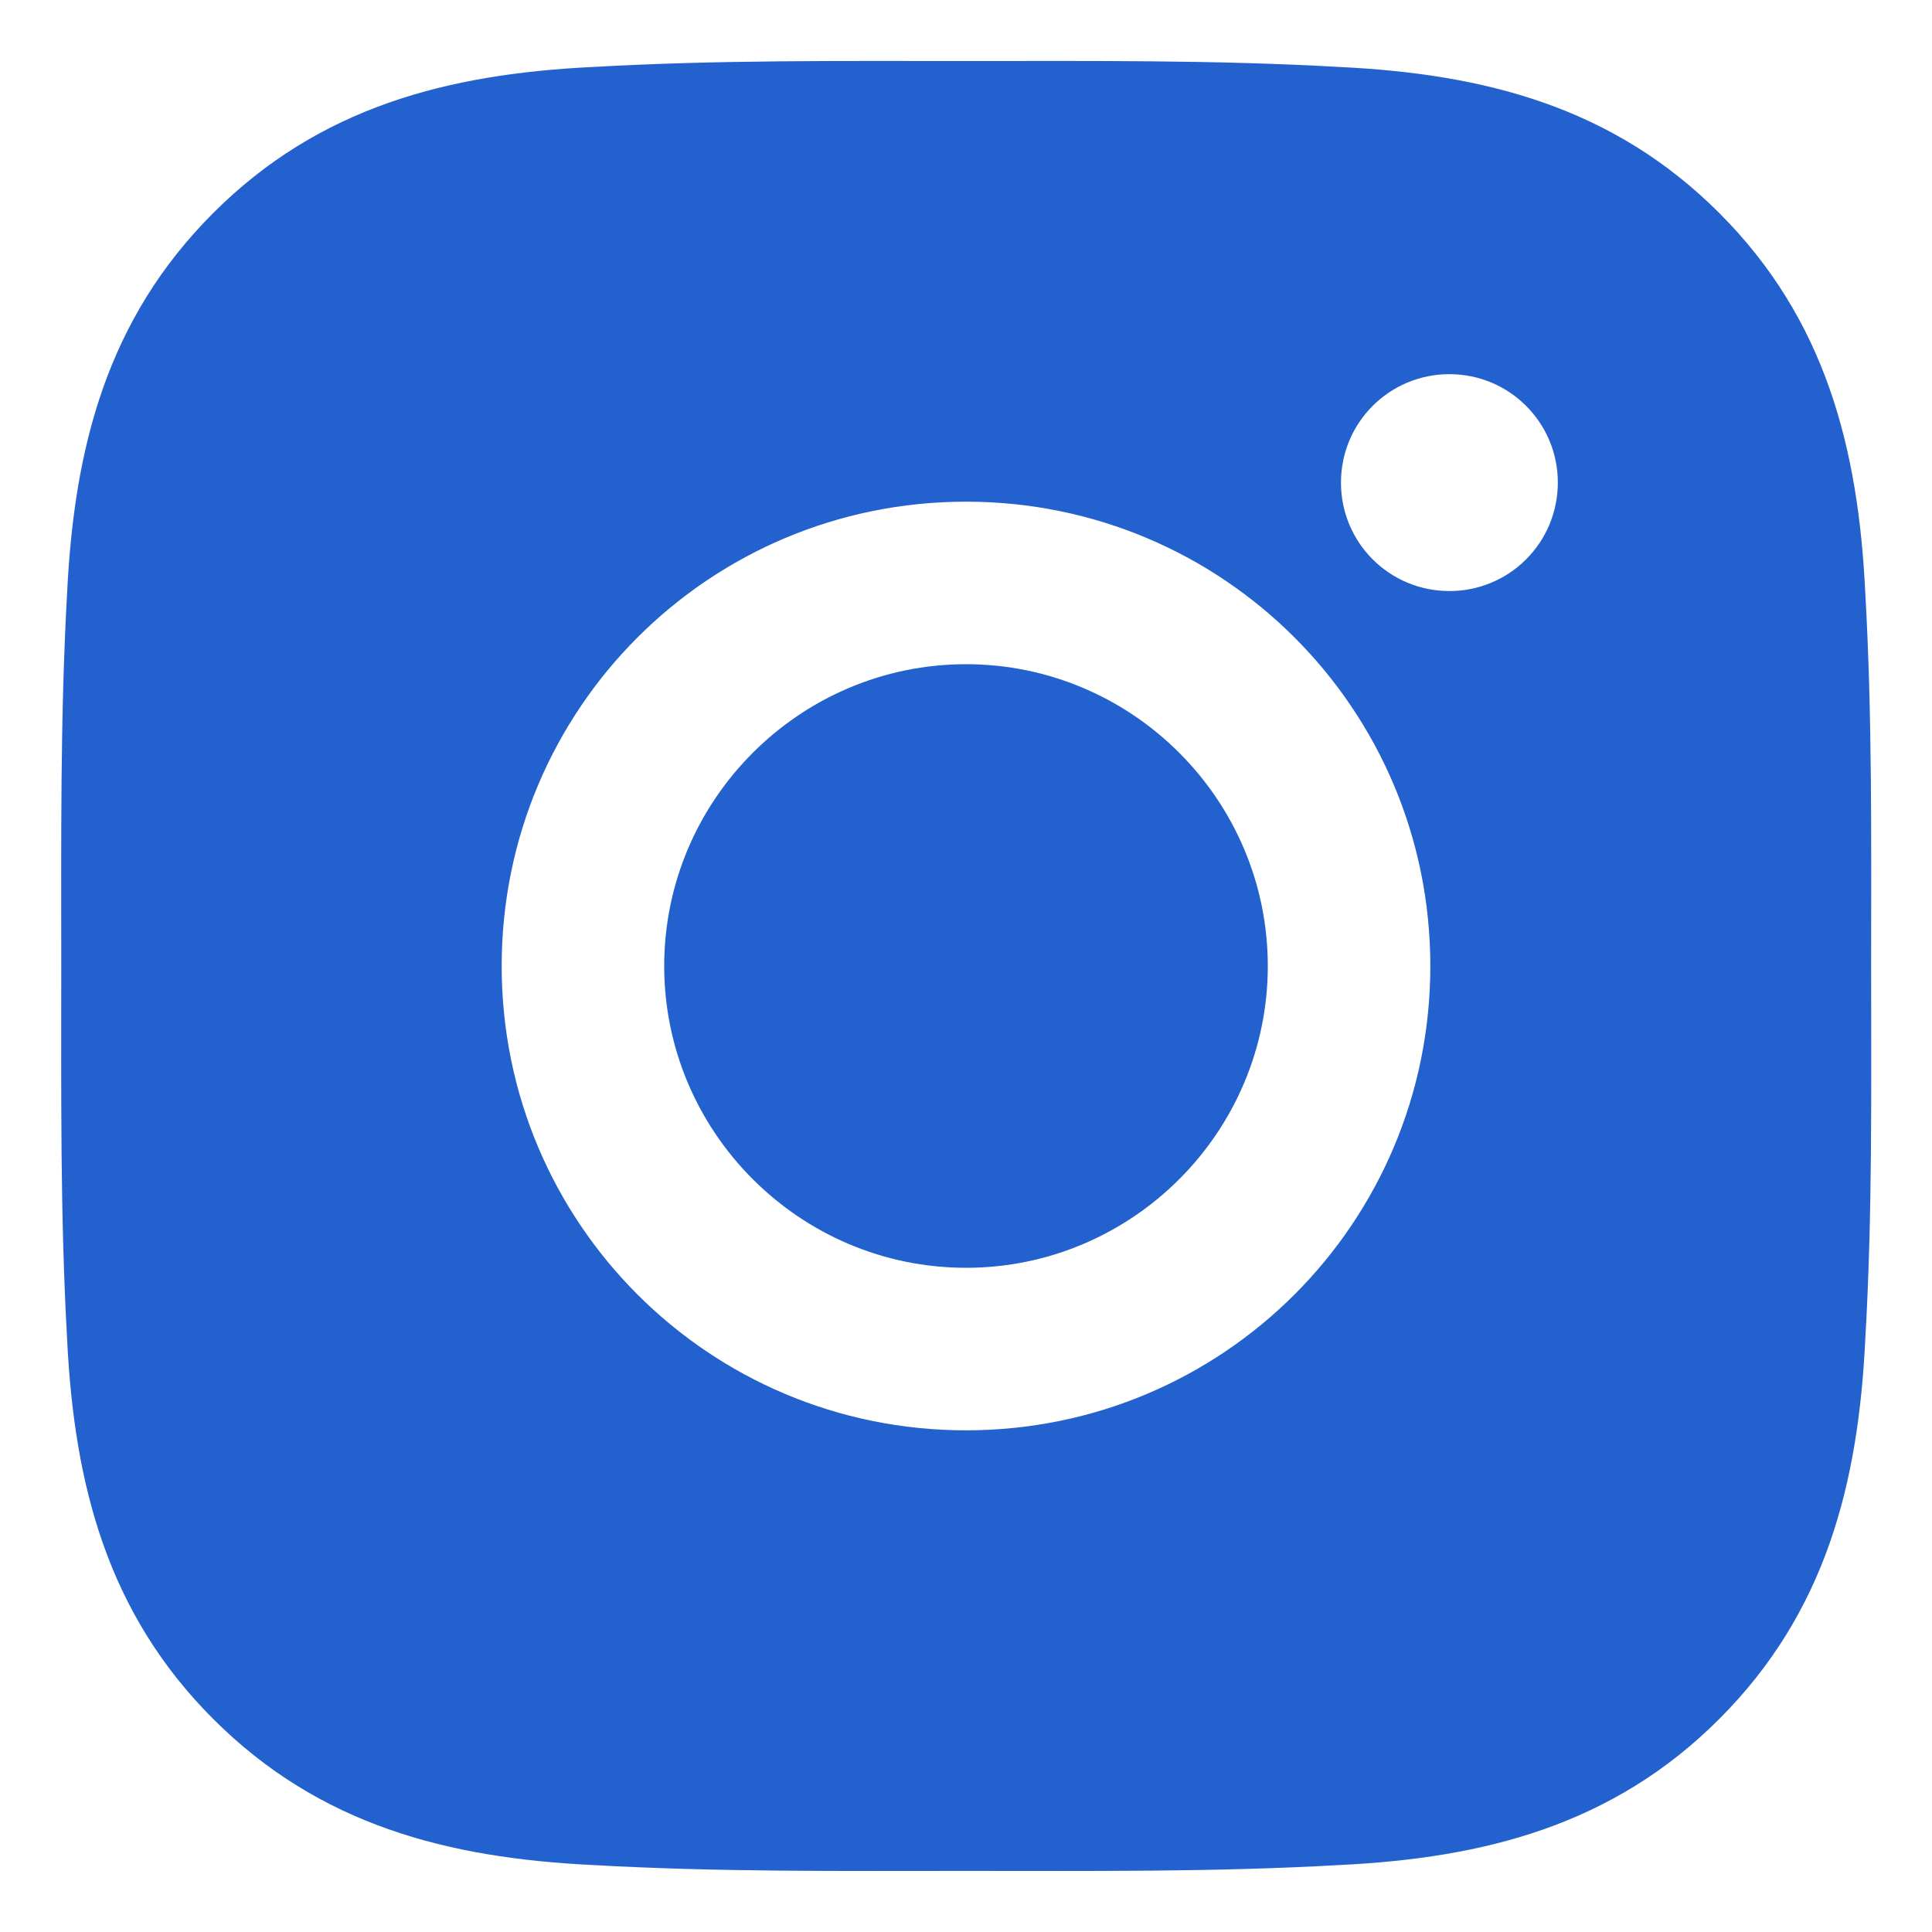 <svg width="24" height="24" viewBox="0 0 24 24" fill="none" xmlns="http://www.w3.org/2000/svg">
<g clip-path="url(#clip0_1_1454)">
<path d="M12 8.251C9.936 8.251 8.251 9.936 8.251 12C8.251 14.064 9.936 15.749 12 15.749C14.065 15.749 15.749 14.064 15.749 12C15.749 9.936 14.065 8.251 12 8.251ZM23.244 12C23.244 10.447 23.259 8.909 23.171 7.359C23.084 5.559 22.674 3.962 21.357 2.646C20.038 1.327 18.444 0.919 16.643 0.832C15.091 0.744 13.553 0.758 12.003 0.758C10.45 0.758 8.912 0.744 7.362 0.832C5.562 0.919 3.965 1.329 2.649 2.646C1.329 3.965 0.922 5.559 0.834 7.359C0.747 8.912 0.761 10.45 0.761 12C0.761 13.55 0.747 15.091 0.834 16.641C0.922 18.441 1.332 20.038 2.649 21.354C3.968 22.673 5.562 23.081 7.362 23.168C8.915 23.256 10.453 23.241 12.003 23.241C13.555 23.241 15.094 23.256 16.643 23.168C18.444 23.081 20.041 22.671 21.357 21.354C22.676 20.035 23.084 18.441 23.171 16.641C23.261 15.091 23.244 13.553 23.244 12ZM12 17.768C8.808 17.768 6.232 15.192 6.232 12C6.232 8.808 8.808 6.232 12 6.232C15.192 6.232 17.768 8.808 17.768 12C17.768 15.192 15.192 17.768 12 17.768ZM18.005 7.342C17.259 7.342 16.658 6.741 16.658 5.995C16.658 5.25 17.259 4.648 18.005 4.648C18.75 4.648 19.352 5.25 19.352 5.995C19.352 6.172 19.317 6.348 19.25 6.511C19.182 6.675 19.083 6.823 18.958 6.948C18.833 7.074 18.684 7.173 18.521 7.24C18.357 7.308 18.182 7.343 18.005 7.342Z" fill="#2361ce"/>
</g>
<defs>
<clipPath id="clip0_1_1454">
<rect width="24" height="24" fill="white"/>
</clipPath>
</defs>
</svg>
